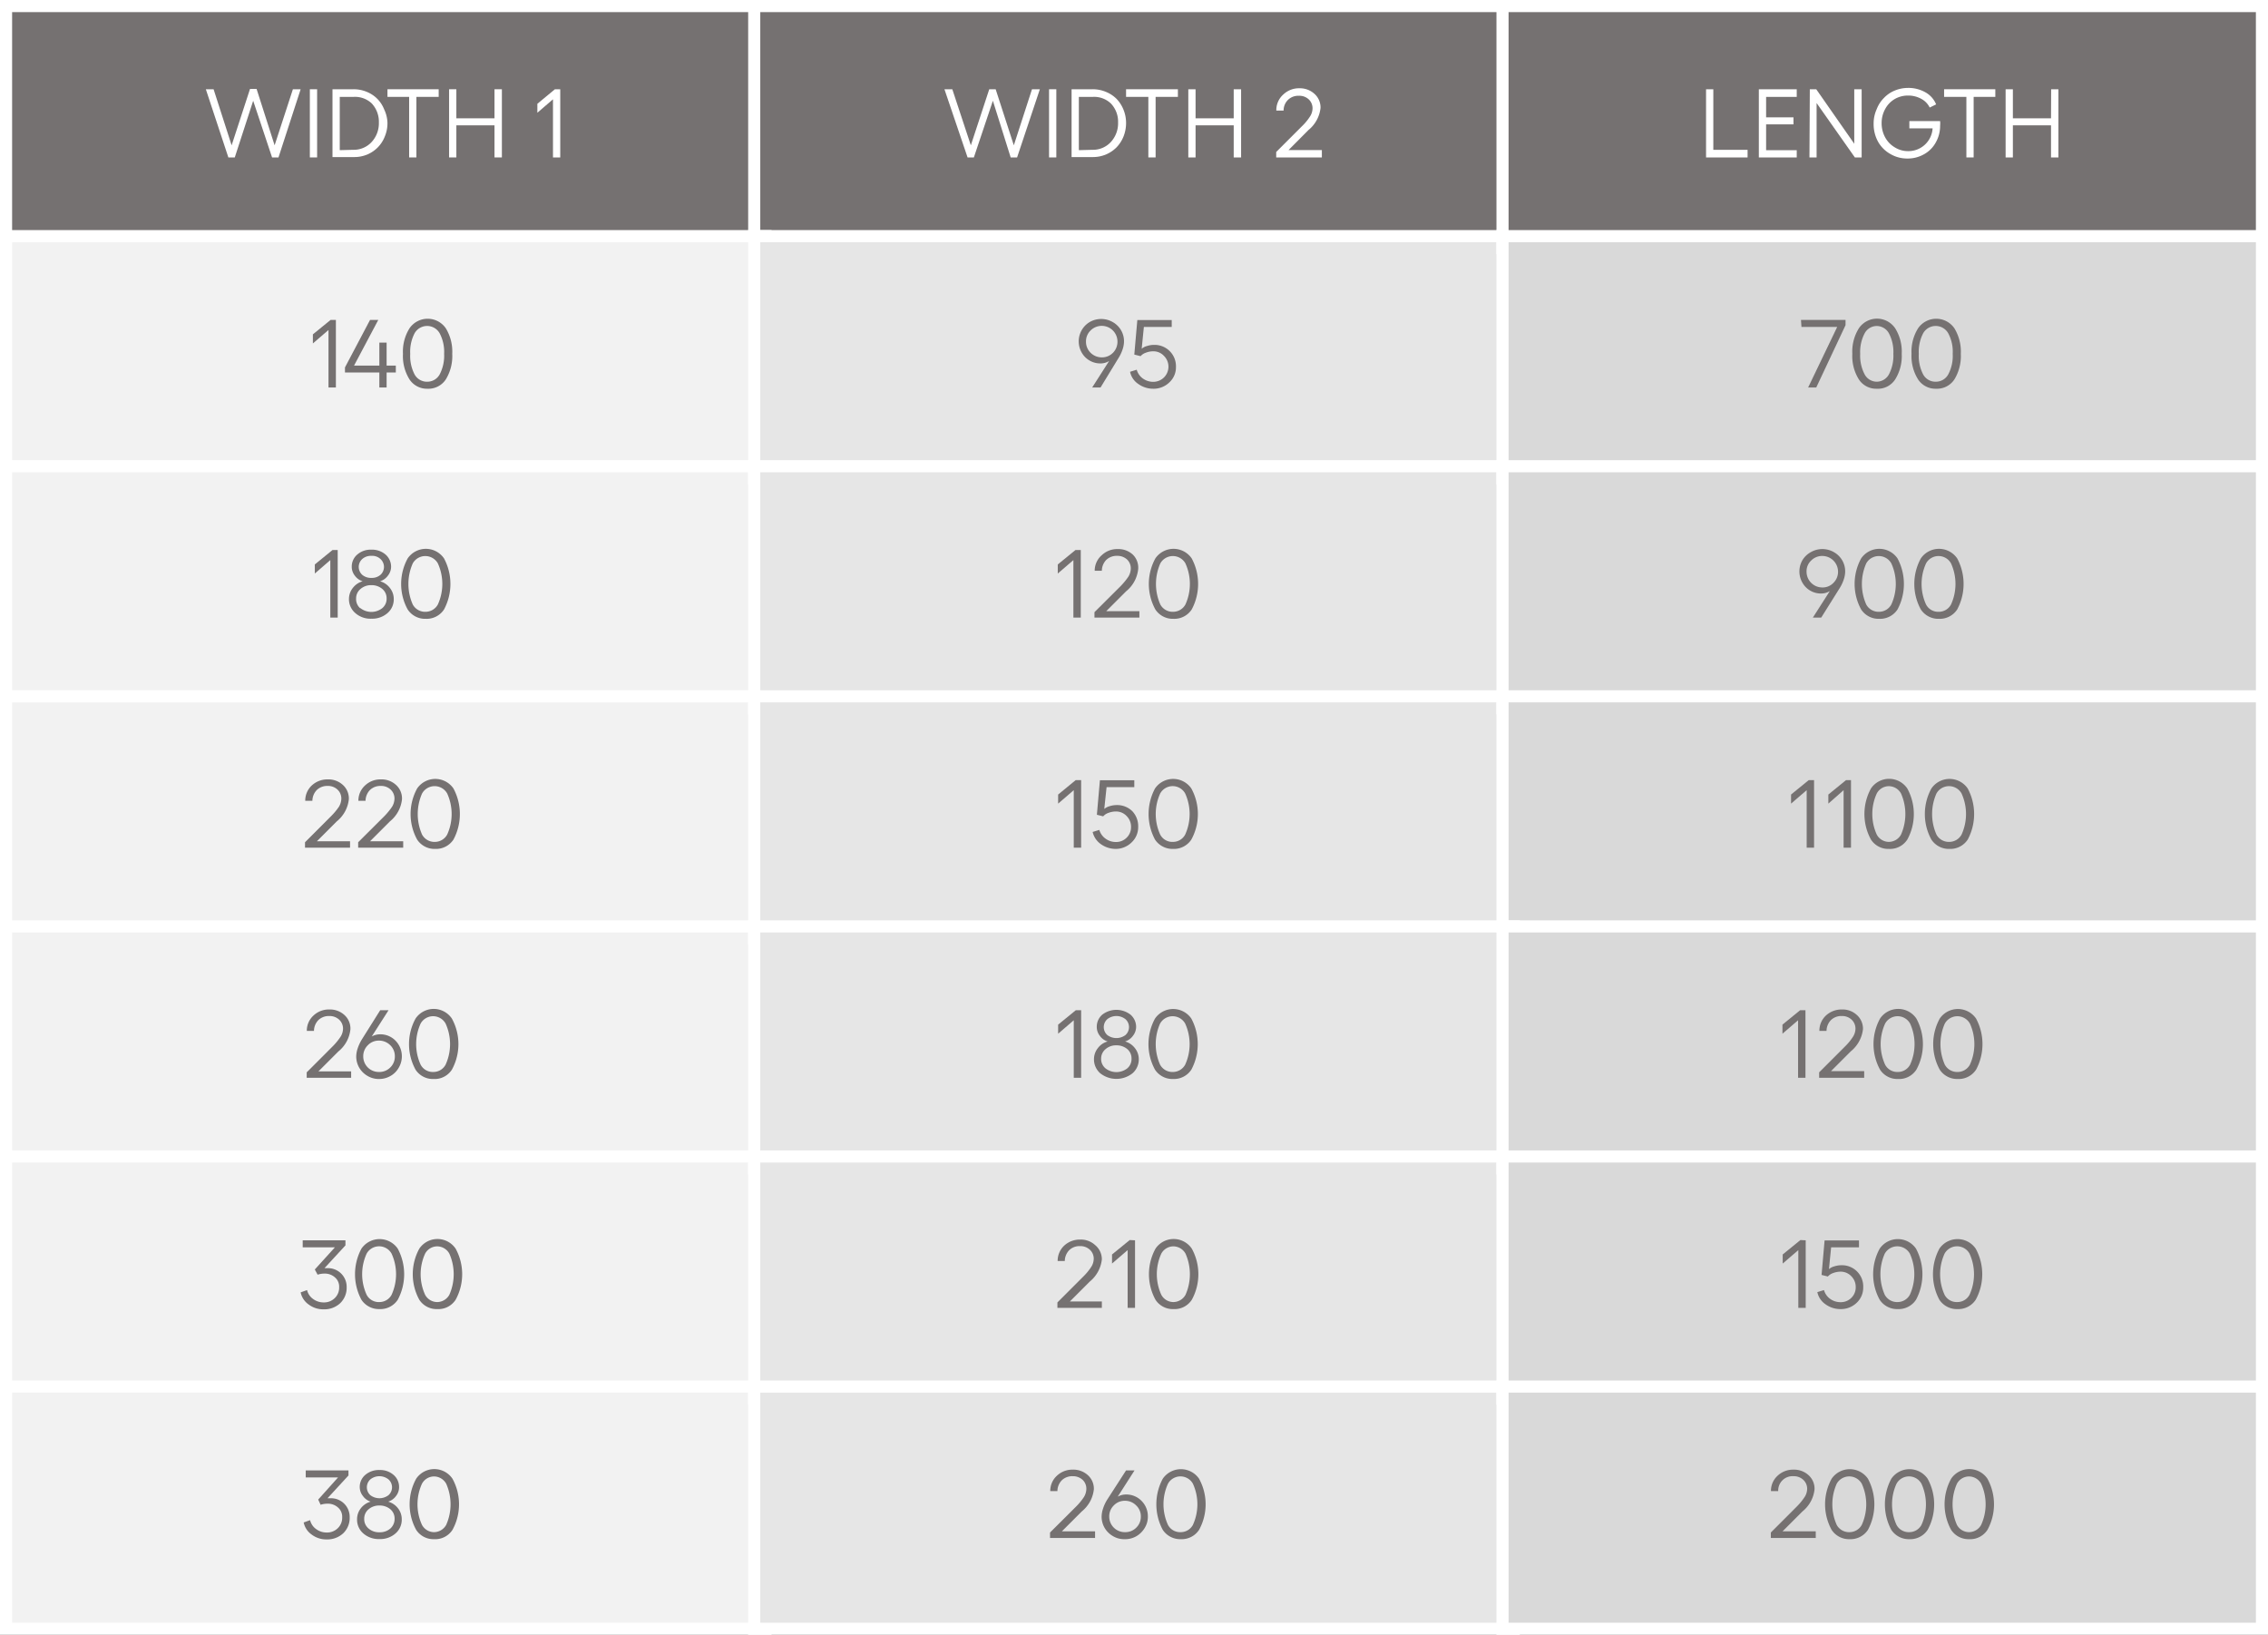 <svg id="Layer_1" data-name="Layer 1" xmlns="http://www.w3.org/2000/svg" viewBox="0 0 187.31 135"><rect x="0" y="0" width="187.31" height="135" fill="#333333" stroke="none"/><defs><style>.cls-1{fill:none;stroke:#75ff71;stroke-miterlimit:10;stroke-width:33px;}.cls-2{fill:#757171;}.cls-3{fill:#fff;}.cls-4{fill:#f2f2f2;}.cls-5{fill:#e6e6e6;}.cls-6{fill:#d9d9d9;}</style></defs><rect class="cls-1" x="-672.68" y="-797.99" width="1755.23" height="1655.36"/><rect class="cls-2" x="0.5" y="0.5" width="62.72" height="20"/><path class="cls-3" d="M62.72,1V20H1V1H62.72m1-1H0V21H63.72V0Z"/><rect class="cls-2" x="62.29" y="0.5" width="62.72" height="20"/><path class="cls-3" d="M124.52,1V20H62.79V1h61.73m1-1H61.79V21h63.73V0Z"/><rect class="cls-4" x="0.5" y="19.5" width="62.72" height="20"/><path class="cls-3" d="M62.72,20V39H1V20H62.72m1-1H0V40H63.72V19Z"/><rect class="cls-4" x="0.5" y="38.5" width="62.72" height="20"/><path class="cls-3" d="M62.72,39V58H1V39H62.72m1-1H0V59H63.72V38Z"/><rect class="cls-4" x="0.5" y="57.5" width="62.72" height="20"/><path class="cls-3" d="M62.72,58V77H1V58H62.72m1-1H0V78H63.72V57Z"/><rect class="cls-4" x="0.5" y="76.5" width="62.72" height="20"/><path class="cls-3" d="M62.72,77V96H1V77H62.72m1-1H0V97H63.72V76Z"/><rect class="cls-5" x="62.29" y="19.5" width="62.72" height="20"/><path class="cls-3" d="M124.52,20V39H62.79V20h61.73m1-1H61.79V40h63.73V19Z"/><rect class="cls-5" x="62.29" y="38.5" width="62.72" height="20"/><path class="cls-3" d="M124.52,39V58H62.79V39h61.73m1-1H61.79V59h63.73V38Z"/><rect class="cls-5" x="62.29" y="57.5" width="62.72" height="20"/><path class="cls-3" d="M124.52,58V77H62.79V58h61.73m1-1H61.79V78h63.73V57Z"/><path class="cls-3" d="M24.19,7.37h.64L23,13h-.53L20.91,8.32,19.39,13h-.53L17,7.37h.64L19.13,12l1.52-4.66h.54L22.68,12Z"/><path class="cls-3" d="M25.59,7.37h.6V13h-.6Z"/><path class="cls-3" d="M29.19,7.37a2.82,2.82,0,0,1,1.09.21,2.63,2.63,0,0,1,.87.57,2.59,2.59,0,0,1,.58.89A2.72,2.72,0,0,1,32,10.15a2.83,2.83,0,0,1-.22,1.12,2.63,2.63,0,0,1-.58.9,2.68,2.68,0,0,1-.87.59,2.82,2.82,0,0,1-1.09.21H27.46V7.37Zm0,5a2,2,0,0,0,1.5-.64,2.28,2.28,0,0,0,.6-1.61,2.21,2.21,0,0,0-.59-1.58A2,2,0,0,0,29.22,8H28.06V12.4Z"/><path class="cls-3" d="M36.23,7.37V8H34.39v5h-.6V8H32V7.37Z"/><path class="cls-3" d="M40.84,7.37h.61V13h-.61V10.35H37.69V13h-.6V7.37h.6v2.4h3.15Z"/><path class="cls-3" d="M46.27,7.37V13h-.6V8.2L44.38,9.31V8.57l1.45-1.2Z"/><path class="cls-3" d="M85.23,7.37h.65L84,13h-.53L82,8.32,80.43,13h-.52L78,7.37h.65L80.18,12,81.7,7.37h.53L83.73,12Z"/><path class="cls-3" d="M86.64,7.37h.6V13h-.6Z"/><path class="cls-3" d="M90.24,7.37a2.81,2.81,0,0,1,1.08.21,2.67,2.67,0,0,1,.88.57,2.74,2.74,0,0,1,.58.89A2.89,2.89,0,0,1,93,10.15a3,3,0,0,1-.21,1.12,2.79,2.79,0,0,1-.58.9,2.72,2.72,0,0,1-.88.59,2.81,2.81,0,0,1-1.08.21H88.5V7.37Zm0,5a2,2,0,0,0,1.5-.64,2.28,2.28,0,0,0,.6-1.61,2.17,2.17,0,0,0-.6-1.58A2,2,0,0,0,90.27,8H89.1V12.4Z"/><path class="cls-3" d="M97.28,7.37V8H95.44v5h-.6V8H93V7.37Z"/><path class="cls-3" d="M101.89,7.37h.61V13h-.61V10.35H98.74V13h-.6V7.37h.6v2.4h3.15Z"/><path class="cls-3" d="M105.4,13v-.45l2.15-2.15a4.32,4.32,0,0,0,.64-.78,1.27,1.27,0,0,0,.21-.66,1,1,0,0,0-.32-.76,1.12,1.12,0,0,0-.81-.29,1.21,1.21,0,0,0-.89.33,1.23,1.23,0,0,0-.37.89l-.6,0A1.72,1.72,0,0,1,106,7.79a1.87,1.87,0,0,1,1.32-.5,1.78,1.78,0,0,1,1.24.46,1.51,1.51,0,0,1,.5,1.16,2.73,2.73,0,0,1-1,1.83l-1.64,1.65h2.75V13Z"/><rect class="cls-2" x="124.09" y="0.5" width="62.72" height="20"/><path class="cls-3" d="M186.31,1V20H124.59V1h61.72m1-1H123.59V21h63.72V0Z"/><rect class="cls-6" x="124.09" y="19.5" width="62.72" height="20"/><path class="cls-3" d="M186.31,20V39H124.59V20h61.72m1-1H123.59V40h63.72V19Z"/><rect class="cls-6" x="124.09" y="38.5" width="62.72" height="20"/><path class="cls-3" d="M186.31,39V58H124.59V39h61.72m1-1H123.59V59h63.72V38Z"/><rect class="cls-6" x="124.09" y="57.5" width="62.72" height="20"/><path class="cls-3" d="M186.31,58V77H124.59V58h61.72m1-1H123.59V78h63.72V57Z"/><rect class="cls-4" x="0.5" y="95.5" width="62.72" height="20"/><path class="cls-3" d="M62.72,96v19H1V96H62.72m1-1H0v21H63.72V95Z"/><rect class="cls-4" x="0.5" y="114.5" width="62.72" height="20"/><path class="cls-3" d="M62.72,115v19H1V115H62.72m1-1H0v21H63.72V114Z"/><rect class="cls-5" x="62.29" y="76.5" width="62.72" height="20"/><path class="cls-3" d="M124.52,77V96H62.79V77h61.73m1-1H61.79V97h63.73V76Z"/><rect class="cls-5" x="62.29" y="95.5" width="62.72" height="20"/><path class="cls-3" d="M124.52,96v19H62.79V96h61.73m1-1H61.79v21h63.73V95Z"/><rect class="cls-5" x="62.29" y="114.5" width="62.72" height="20"/><path class="cls-3" d="M124.52,115v19H62.79V115h61.73m1-1H61.79v21h63.73V114Z"/><rect class="cls-6" x="124.09" y="76.5" width="62.72" height="20"/><path class="cls-3" d="M186.31,77V96H124.59V77h61.72m1-1H123.59V97h63.72V76Z"/><rect class="cls-6" x="124.09" y="95.5" width="62.72" height="20"/><path class="cls-3" d="M186.31,96v19H124.59V96h61.72m1-1H123.59v21h63.72V95Z"/><rect class="cls-6" x="124.09" y="114.5" width="62.72" height="20"/><path class="cls-3" d="M186.31,115v19H124.59V115h61.72m1-1H123.59v21h63.72V114Z"/><path class="cls-3" d="M140.9,7.37h.6v5h2.83V13H140.9Z"/><path class="cls-3" d="M145.26,7.37h3.13V8h-2.53V9.69h2.26v.58h-2.26V12.4h2.53V13h-3.13Z"/><path class="cls-3" d="M149.47,7.37H150l3.14,4.5V7.37h.61V13h-.56l-3.16-4.49V13h-.59Z"/><path class="cls-3" d="M160.23,10a2,2,0,0,1,0,.38,2.76,2.76,0,0,1-.35,1.37,2.46,2.46,0,0,1-1,1,2.71,2.71,0,0,1-1.35.34,2.74,2.74,0,0,1-1.42-.38,2.66,2.66,0,0,1-1-1,3,3,0,0,1-.37-1.47A2.85,2.85,0,0,1,155,9a2.6,2.6,0,0,1,.59-.91,2.57,2.57,0,0,1,.89-.61,2.88,2.88,0,0,1,1.1-.22,2.84,2.84,0,0,1,1.43.36,2,2,0,0,1,.89,1l-.53.26a1.62,1.62,0,0,0-.7-.72,2.23,2.23,0,0,0-1.09-.27,2.18,2.18,0,0,0-1.1.29,2.1,2.1,0,0,0-.79.83,2.38,2.38,0,0,0-.29,1.16,2.42,2.42,0,0,0,.29,1.17,2.13,2.13,0,0,0,.8.83,2.05,2.05,0,0,0,1.12.31,2,2,0,0,0,2-1.88h-1.92V10Z"/><path class="cls-3" d="M164.79,7.37V8H163v5h-.6V8h-1.84V7.37Z"/><path class="cls-3" d="M169.4,7.37H170V13h-.61V10.35h-3.15V13h-.6V7.37h.6v2.4h3.15Z"/><path class="cls-2" d="M90,26.59a1.91,1.91,0,0,1,1.89,0,1.85,1.85,0,0,1,.69.67,1.81,1.81,0,0,1,.25.94,2.15,2.15,0,0,1-.12.66,3.25,3.25,0,0,1-.35.73L90.89,32H90.2l1.4-2.19a1.32,1.32,0,0,1-.7.2,1.76,1.76,0,0,1-1.29-.53,1.86,1.86,0,0,1-.26-2.24A1.85,1.85,0,0,1,90,26.59ZM91,29.51a1.26,1.26,0,0,0,.92-.38,1.3,1.3,0,0,0,.37-.93,1.3,1.3,0,0,0-2.22-.91,1.24,1.24,0,0,0-.38.91,1.27,1.27,0,0,0,.38.93A1.3,1.3,0,0,0,91,29.51Z"/><path class="cls-2" d="M95.23,32.1A2.09,2.09,0,0,1,94,31.7a1.59,1.59,0,0,1-.67-1l.55-.17a1.34,1.34,0,0,0,.5.72,1.45,1.45,0,0,0,.86.28,1.25,1.25,0,0,0,1.26-1.23,1.25,1.25,0,0,0-.37-.91,1.18,1.18,0,0,0-.89-.38,1.63,1.63,0,0,0-.59.11,1,1,0,0,0-.45.29l-.52-.13.25-2.85h2.84V27h-2.3l-.18,1.8a1.06,1.06,0,0,1,.45-.23,1.79,1.79,0,0,1,.57-.09,1.76,1.76,0,0,1,1.81,1.82,1.68,1.68,0,0,1-.55,1.28A1.85,1.85,0,0,1,95.23,32.1Z"/><path class="cls-2" d="M89.26,45.42V51h-.61V46.25l-1.29,1.11v-.75l1.46-1.19Z"/><path class="cls-2" d="M90.39,51v-.45l2.16-2.15a5.84,5.84,0,0,0,.64-.78,1.36,1.36,0,0,0,.2-.67,1,1,0,0,0-.31-.75,1.17,1.17,0,0,0-.82-.3,1.24,1.24,0,0,0-.89.33,1.3,1.3,0,0,0-.37.9l-.59,0A1.68,1.68,0,0,1,91,45.84a1.84,1.84,0,0,1,1.31-.5,1.76,1.76,0,0,1,1.25.46A1.5,1.5,0,0,1,94,47a2.71,2.71,0,0,1-1,1.83l-1.64,1.64h2.74V51Z"/><path class="cls-2" d="M96.9,51.1a1.72,1.72,0,0,1-1.48-.77,4.39,4.39,0,0,1,0-4.22,1.82,1.82,0,0,1,3,0,4.47,4.47,0,0,1,0,4.22A1.72,1.72,0,0,1,96.9,51.1Zm0-.58a1.16,1.16,0,0,0,1-.6,4.09,4.09,0,0,0,0-3.4,1.19,1.19,0,0,0-2.07,0,4.19,4.19,0,0,0,0,3.4A1.16,1.16,0,0,0,96.9,50.52Z"/><path class="cls-2" d="M89.29,64.42V70h-.61V65.25l-1.29,1.11v-.75l1.45-1.19Z"/><path class="cls-2" d="M92.16,70.1a2.12,2.12,0,0,1-1.25-.4,1.68,1.68,0,0,1-.67-1l.55-.17a1.36,1.36,0,0,0,.51.72,1.43,1.43,0,0,0,.86.28,1.21,1.21,0,0,0,.89-.36,1.19,1.19,0,0,0,.36-.87,1.24,1.24,0,0,0-.36-.91,1.19,1.19,0,0,0-.89-.38,1.73,1.73,0,0,0-.6.11,1,1,0,0,0-.45.29l-.52-.13.25-2.85h2.84V65H91.39l-.19,1.8a1.2,1.2,0,0,1,.45-.23,1.9,1.9,0,0,1,.58-.09,1.78,1.78,0,0,1,1.29.51A1.8,1.8,0,0,1,94,68.29a1.72,1.72,0,0,1-.55,1.28A1.87,1.87,0,0,1,92.16,70.1Z"/><path class="cls-2" d="M96.88,70.1a1.73,1.73,0,0,1-1.49-.77,4.47,4.47,0,0,1,0-4.22,1.82,1.82,0,0,1,3,0,4.39,4.39,0,0,1,0,4.22A1.72,1.72,0,0,1,96.88,70.1Zm0-.58a1.14,1.14,0,0,0,1-.6,4.09,4.09,0,0,0,0-3.4,1.18,1.18,0,0,0-2.06,0,4.09,4.09,0,0,0,0,3.4A1.13,1.13,0,0,0,96.88,69.52Z"/><path class="cls-2" d="M89.29,83.42V89h-.61V84.25l-1.29,1.11v-.75l1.46-1.19Z"/><path class="cls-2" d="M93.53,88.63a2.15,2.15,0,0,1-2.66,0,1.52,1.52,0,0,1-.52-1.17,1.46,1.46,0,0,1,.32-.91,1.5,1.5,0,0,1,.81-.55,1.22,1.22,0,0,1-.65-.47,1.18,1.18,0,0,1-.25-.74,1.32,1.32,0,0,1,.45-1,1.91,1.91,0,0,1,2.34,0,1.33,1.33,0,0,1,.46,1,1.19,1.19,0,0,1-.26.74,1.26,1.26,0,0,1-.65.47,1.57,1.57,0,0,1,.81.55,1.46,1.46,0,0,1,.32.91A1.52,1.52,0,0,1,93.53,88.63Zm-2.23-.41a1.46,1.46,0,0,0,1.8,0,1,1,0,0,0,.35-.8,1,1,0,0,0-.35-.79,1.36,1.36,0,0,0-.9-.31,1.3,1.3,0,0,0-.9.32,1,1,0,0,0-.36.78A1,1,0,0,0,91.3,88.22Zm.15-2.75a1.25,1.25,0,0,0,1.5,0,.88.88,0,0,0,0-1.31,1.21,1.21,0,0,0-1.5,0,.88.88,0,0,0,0,1.31Z"/><path class="cls-2" d="M96.88,89.1a1.72,1.72,0,0,1-1.49-.77,4.39,4.39,0,0,1,0-4.22,1.82,1.82,0,0,1,3,0,4.47,4.47,0,0,1,0,4.22A1.72,1.72,0,0,1,96.88,89.1Zm0-.58a1.16,1.16,0,0,0,1-.6,4.09,4.09,0,0,0,0-3.4,1.19,1.19,0,0,0-2.07,0,4.19,4.19,0,0,0,0,3.4A1.16,1.16,0,0,0,96.88,88.52Z"/><path class="cls-2" d="M87.33,108v-.45l2.15-2.15a4.6,4.6,0,0,0,.64-.78,1.28,1.28,0,0,0,.21-.67,1,1,0,0,0-.32-.75,1.13,1.13,0,0,0-.81-.3,1.22,1.22,0,0,0-.89.33,1.3,1.3,0,0,0-.37.9l-.59,0a1.71,1.71,0,0,1,.54-1.27,1.89,1.89,0,0,1,1.32-.5,1.73,1.73,0,0,1,1.24.46A1.51,1.51,0,0,1,91,104a2.75,2.75,0,0,1-1,1.83l-1.64,1.64H91V108Z"/><path class="cls-2" d="M93.74,102.42V108h-.61v-4.77l-1.29,1.11v-.75l1.46-1.19Z"/><path class="cls-2" d="M96.91,108.1a1.7,1.7,0,0,1-1.48-.77,4.39,4.39,0,0,1,0-4.22,1.81,1.81,0,0,1,3,0,4.39,4.39,0,0,1,0,4.22A1.7,1.7,0,0,1,96.91,108.1Zm0-.58a1.16,1.16,0,0,0,1-.6,4.19,4.19,0,0,0,0-3.4,1.16,1.16,0,0,0-1-.6,1.14,1.14,0,0,0-1,.6,4.09,4.09,0,0,0,0,3.4A1.14,1.14,0,0,0,96.91,107.52Z"/><path class="cls-2" d="M86.72,127v-.45l2.16-2.15a5.14,5.14,0,0,0,.64-.78,1.36,1.36,0,0,0,.2-.67,1,1,0,0,0-.31-.75,1.17,1.17,0,0,0-.82-.3,1.24,1.24,0,0,0-.89.33,1.3,1.3,0,0,0-.37.9l-.59,0a1.68,1.68,0,0,1,.55-1.27,1.84,1.84,0,0,1,1.31-.5,1.76,1.76,0,0,1,1.25.46,1.5,1.5,0,0,1,.49,1.16,2.71,2.71,0,0,1-1,1.83l-1.64,1.64h2.74V127Z"/><path class="cls-2" d="M93,123.41a1.75,1.75,0,0,1,1.28.53,1.8,1.8,0,0,1,.52,1.3,1.76,1.76,0,0,1-.26.93,1.93,1.93,0,0,1-.68.68,1.85,1.85,0,0,1-1,.25,1.79,1.79,0,0,1-.94-.25,1.88,1.88,0,0,1-.69-.68,1.85,1.85,0,0,1-.25-.93,2.21,2.21,0,0,1,.12-.67,3.21,3.21,0,0,1,.34-.73L93,121.42h.7l-1.39,2.17A1.39,1.39,0,0,1,93,123.41Zm-.09,3.11a1.26,1.26,0,0,0,.93-.37,1.24,1.24,0,0,0,.38-.92,1.23,1.23,0,0,0-.39-.92,1.27,1.27,0,0,0-.93-.38,1.24,1.24,0,0,0-.91.38,1.26,1.26,0,0,0-.38.92,1.28,1.28,0,0,0,1.3,1.29Z"/><path class="cls-2" d="M97.52,127.1a1.73,1.73,0,0,1-1.49-.77,4.47,4.47,0,0,1,0-4.22,1.82,1.82,0,0,1,3,0,4.39,4.39,0,0,1,0,4.22A1.72,1.72,0,0,1,97.52,127.1Zm0-.58a1.14,1.14,0,0,0,1-.6,4.09,4.09,0,0,0,0-3.4,1.18,1.18,0,0,0-2.06,0,4.09,4.09,0,0,0,0,3.4A1.13,1.13,0,0,0,97.52,126.52Z"/><path class="cls-2" d="M148.74,26.42h3.68v.43L150,32h-.67l2.4-5h-2.95Z"/><path class="cls-2" d="M155,32.1a1.7,1.7,0,0,1-1.48-.77,3.62,3.62,0,0,1-.54-2.11,3.62,3.62,0,0,1,.54-2.11,1.81,1.81,0,0,1,3,0,3.62,3.62,0,0,1,.54,2.11,3.62,3.62,0,0,1-.54,2.11A1.7,1.7,0,0,1,155,32.1Zm0-.58a1.16,1.16,0,0,0,1-.6,3.32,3.32,0,0,0,.37-1.7,3.3,3.3,0,0,0-.37-1.7,1.16,1.16,0,0,0-1-.6,1.14,1.14,0,0,0-1,.6,3.3,3.3,0,0,0-.37,1.7,3.3,3.3,0,0,0,.37,1.7A1.14,1.14,0,0,0,155,31.52Z"/><path class="cls-2" d="M159.9,32.1a1.72,1.72,0,0,1-1.49-.77,3.62,3.62,0,0,1-.54-2.11,3.62,3.62,0,0,1,.54-2.11,1.82,1.82,0,0,1,3,0,3.7,3.7,0,0,1,.53,2.11,3.7,3.7,0,0,1-.53,2.11A1.72,1.72,0,0,1,159.9,32.1Zm0-.58a1.16,1.16,0,0,0,1-.6,3.23,3.23,0,0,0,.37-1.7,3.2,3.2,0,0,0-.37-1.7,1.19,1.19,0,0,0-2.07,0,3.31,3.31,0,0,0-.36,1.7,3.31,3.31,0,0,0,.36,1.7A1.16,1.16,0,0,0,159.9,31.52Z"/><path class="cls-2" d="M149.56,45.59a1.91,1.91,0,0,1,1.89,0,1.85,1.85,0,0,1,.69.67,1.81,1.81,0,0,1,.25.94,2.15,2.15,0,0,1-.12.66,3.25,3.25,0,0,1-.35.73L150.41,51h-.69l1.4-2.19a1.36,1.36,0,0,1-.71.2,1.75,1.75,0,0,1-1.28-.53,1.86,1.86,0,0,1-.26-2.24A1.85,1.85,0,0,1,149.56,45.59Zm.95,2.92a1.22,1.22,0,0,0,.91-.38,1.27,1.27,0,0,0,.38-.93,1.3,1.3,0,0,0-1.3-1.29,1.26,1.26,0,0,0-.92.38,1.2,1.2,0,0,0-.38.91,1.3,1.3,0,0,0,1.31,1.31Z"/><path class="cls-2" d="M155.2,51.1a1.72,1.72,0,0,1-1.49-.77,4.39,4.39,0,0,1,0-4.22,1.82,1.82,0,0,1,3,0,4.47,4.47,0,0,1,0,4.22A1.72,1.72,0,0,1,155.2,51.1Zm0-.58a1.16,1.16,0,0,0,1-.6,4.09,4.09,0,0,0,0-3.4,1.19,1.19,0,0,0-2.07,0,4.19,4.19,0,0,0,0,3.4A1.16,1.16,0,0,0,155.2,50.52Z"/><path class="cls-2" d="M160.13,51.1a1.73,1.73,0,0,1-1.49-.77,4.39,4.39,0,0,1,0-4.22,1.82,1.82,0,0,1,3,0,4.47,4.47,0,0,1,0,4.22A1.72,1.72,0,0,1,160.13,51.1Zm0-.58a1.14,1.14,0,0,0,1-.6,4.09,4.09,0,0,0,0-3.4,1.18,1.18,0,0,0-2.06,0,4.09,4.09,0,0,0,0,3.4A1.13,1.13,0,0,0,160.13,50.52Z"/><path class="cls-2" d="M149.82,64.42V70h-.61V65.25l-1.29,1.11v-.75l1.46-1.19Z"/><path class="cls-2" d="M152.87,64.42V70h-.61V65.25L151,66.36v-.75l1.46-1.19Z"/><path class="cls-2" d="M156,70.1a1.7,1.7,0,0,1-1.48-.77,4.39,4.39,0,0,1,0-4.22,1.81,1.81,0,0,1,3,0,4.39,4.39,0,0,1,0,4.22A1.7,1.7,0,0,1,156,70.1Zm0-.58a1.16,1.16,0,0,0,1-.6,4.19,4.19,0,0,0,0-3.4,1.16,1.16,0,0,0-1-.6,1.14,1.14,0,0,0-1,.6,4.09,4.09,0,0,0,0,3.4A1.14,1.14,0,0,0,156,69.52Z"/><path class="cls-2" d="M161,70.1a1.72,1.72,0,0,1-1.49-.77,4.39,4.39,0,0,1,0-4.22,1.82,1.82,0,0,1,3,0,4.47,4.47,0,0,1,0,4.22A1.72,1.72,0,0,1,161,70.1Zm0-.58a1.16,1.16,0,0,0,1-.6,4.09,4.09,0,0,0,0-3.4,1.19,1.19,0,0,0-2.07,0,4.19,4.19,0,0,0,0,3.4A1.16,1.16,0,0,0,161,69.52Z"/><path class="cls-2" d="M149.11,83.42V89h-.61V84.25l-1.29,1.11v-.75l1.46-1.19Z"/><path class="cls-2" d="M150.24,89v-.45l2.15-2.15a4.6,4.6,0,0,0,.64-.78,1.28,1.28,0,0,0,.21-.67,1,1,0,0,0-.32-.75,1.13,1.13,0,0,0-.81-.3,1.22,1.22,0,0,0-.89.33,1.3,1.3,0,0,0-.37.9l-.59,0a1.71,1.71,0,0,1,.54-1.27,1.89,1.89,0,0,1,1.32-.5,1.73,1.73,0,0,1,1.24.46,1.51,1.51,0,0,1,.5,1.16,2.75,2.75,0,0,1-1,1.83l-1.64,1.64h2.74V89Z"/><path class="cls-2" d="M156.75,89.1a1.7,1.7,0,0,1-1.48-.77,4.39,4.39,0,0,1,0-4.22,1.81,1.81,0,0,1,3,0,4.39,4.39,0,0,1,0,4.22A1.7,1.7,0,0,1,156.75,89.1Zm0-.58a1.14,1.14,0,0,0,1-.6,4.09,4.09,0,0,0,0-3.4,1.18,1.18,0,0,0-2.06,0,4.09,4.09,0,0,0,0,3.4A1.14,1.14,0,0,0,156.75,88.52Z"/><path class="cls-2" d="M161.69,89.1a1.72,1.72,0,0,1-1.49-.77,4.39,4.39,0,0,1,0-4.22,1.82,1.82,0,0,1,3,0,4.47,4.47,0,0,1,0,4.22A1.72,1.72,0,0,1,161.69,89.1Zm0-.58a1.16,1.16,0,0,0,1-.6,4.09,4.09,0,0,0,0-3.4,1.19,1.19,0,0,0-2.07,0,4.19,4.19,0,0,0,0,3.4A1.16,1.16,0,0,0,161.69,88.52Z"/><path class="cls-2" d="M149.13,102.42V108h-.61v-4.77l-1.29,1.11v-.75l1.46-1.19Z"/><path class="cls-2" d="M152,108.1a2.09,2.09,0,0,1-1.24-.4,1.63,1.63,0,0,1-.67-1l.55-.17a1.34,1.34,0,0,0,.5.72,1.45,1.45,0,0,0,.86.28,1.22,1.22,0,0,0,.9-.36,1.19,1.19,0,0,0,.36-.87,1.24,1.24,0,0,0-.36-.91,1.2,1.2,0,0,0-.9-.38,1.71,1.71,0,0,0-.59.11,1,1,0,0,0-.45.29l-.52-.13.25-2.85h2.84V103h-2.3l-.18,1.8a1.13,1.13,0,0,1,.45-.23,1.88,1.88,0,0,1,.57-.09,1.75,1.75,0,0,1,1.81,1.82,1.71,1.71,0,0,1-.54,1.28A1.87,1.87,0,0,1,152,108.1Z"/><path class="cls-2" d="M156.73,108.1a1.72,1.72,0,0,1-1.49-.77,4.39,4.39,0,0,1,0-4.22,1.82,1.82,0,0,1,3,0,4.47,4.47,0,0,1,0,4.22A1.72,1.72,0,0,1,156.73,108.1Zm0-.58a1.16,1.16,0,0,0,1-.6,4.09,4.09,0,0,0,0-3.4,1.19,1.19,0,0,0-2.07,0,4.19,4.19,0,0,0,0,3.4A1.16,1.16,0,0,0,156.73,107.52Z"/><path class="cls-2" d="M161.66,108.1a1.73,1.73,0,0,1-1.49-.77,4.47,4.47,0,0,1,0-4.22,1.82,1.82,0,0,1,3,0,4.39,4.39,0,0,1,0,4.22A1.72,1.72,0,0,1,161.66,108.1Zm0-.58a1.14,1.14,0,0,0,1-.6,4.09,4.09,0,0,0,0-3.4,1.18,1.18,0,0,0-2.06,0,4.09,4.09,0,0,0,0,3.4A1.13,1.13,0,0,0,161.66,107.52Z"/><path class="cls-2" d="M146.25,127v-.45l2.15-2.15a5.14,5.14,0,0,0,.64-.78,1.28,1.28,0,0,0,.21-.67,1,1,0,0,0-.32-.75,1.13,1.13,0,0,0-.81-.3,1.18,1.18,0,0,0-1.26,1.23l-.6,0a1.68,1.68,0,0,1,.55-1.27,1.84,1.84,0,0,1,1.31-.5,1.76,1.76,0,0,1,1.25.46,1.5,1.5,0,0,1,.49,1.16,2.71,2.71,0,0,1-1,1.83l-1.64,1.64h2.74V127Z"/><path class="cls-2" d="M152.76,127.1a1.72,1.72,0,0,1-1.49-.77,4.39,4.39,0,0,1,0-4.22,1.82,1.82,0,0,1,3,0,4.47,4.47,0,0,1,0,4.22A1.72,1.72,0,0,1,152.76,127.1Zm0-.58a1.16,1.16,0,0,0,1-.6,4.09,4.09,0,0,0,0-3.4,1.19,1.19,0,0,0-2.07,0,4.19,4.19,0,0,0,0,3.4A1.16,1.16,0,0,0,152.76,126.52Z"/><path class="cls-2" d="M157.69,127.1a1.73,1.73,0,0,1-1.49-.77,4.47,4.47,0,0,1,0-4.22,1.82,1.82,0,0,1,3,0,4.39,4.39,0,0,1,0,4.22A1.72,1.72,0,0,1,157.69,127.1Zm0-.58a1.14,1.14,0,0,0,1-.6,4.09,4.09,0,0,0,0-3.4,1.18,1.18,0,0,0-2.06,0,4.09,4.09,0,0,0,0,3.4A1.14,1.14,0,0,0,157.69,126.52Z"/><path class="cls-2" d="M162.62,127.1a1.72,1.72,0,0,1-1.48-.77,4.39,4.39,0,0,1,0-4.22,1.81,1.81,0,0,1,3,0,4.39,4.39,0,0,1,0,4.22A1.7,1.7,0,0,1,162.62,127.1Zm0-.58a1.16,1.16,0,0,0,1-.6,4.09,4.09,0,0,0,0-3.4,1.16,1.16,0,0,0-1-.6,1.14,1.14,0,0,0-1,.6,4.19,4.19,0,0,0,0,3.4A1.14,1.14,0,0,0,162.62,126.52Z"/><path class="cls-2" d="M27.74,26.42V32h-.61V27.25l-1.29,1.11v-.75l1.46-1.19Z"/><path class="cls-2" d="M32.69,30.19v.57h-.76V32h-.6V30.76H28.49v-.42l2.07-3.92h.68l-2,3.77h2.09v-1.9h.6v1.9Z"/><path class="cls-2" d="M35.31,32.1a1.72,1.72,0,0,1-1.49-.77,3.62,3.62,0,0,1-.54-2.11,3.62,3.62,0,0,1,.54-2.11,1.82,1.82,0,0,1,3,0,3.7,3.7,0,0,1,.53,2.11,3.7,3.7,0,0,1-.53,2.11A1.72,1.72,0,0,1,35.31,32.1Zm0-.58a1.16,1.16,0,0,0,1-.6,3.32,3.32,0,0,0,.37-1.7,3.3,3.3,0,0,0-.37-1.7,1.19,1.19,0,0,0-2.07,0,3.31,3.31,0,0,0-.36,1.7,3.31,3.31,0,0,0,.36,1.7A1.16,1.16,0,0,0,35.31,31.52Z"/><path class="cls-2" d="M27.89,45.42V51h-.61V46.25L26,47.36v-.75l1.46-1.19Z"/><path class="cls-2" d="M32,50.63a1.92,1.92,0,0,1-1.33.46,1.88,1.88,0,0,1-1.32-.46,1.5,1.5,0,0,1-.53-1.17,1.46,1.46,0,0,1,.32-.91,1.54,1.54,0,0,1,.81-.55,1.26,1.26,0,0,1-.65-.47,1.18,1.18,0,0,1-.25-.74,1.3,1.3,0,0,1,.46-1,1.67,1.67,0,0,1,1.16-.4,1.71,1.71,0,0,1,1.17.4,1.33,1.33,0,0,1,.46,1,1.19,1.19,0,0,1-.26.74,1.26,1.26,0,0,1-.65.47,1.54,1.54,0,0,1,.81.55,1.46,1.46,0,0,1,.32.91A1.49,1.49,0,0,1,32,50.63Zm-2.23-.41a1.46,1.46,0,0,0,1.8,0,1,1,0,0,0,.36-.8,1,1,0,0,0-.36-.79,1.36,1.36,0,0,0-.9-.31,1.32,1.32,0,0,0-.9.32,1,1,0,0,0-.36.78A1,1,0,0,0,29.74,50.22Zm.15-2.75a1.11,1.11,0,0,0,.75.25,1.08,1.08,0,0,0,.75-.25.88.88,0,0,0,0-1.31,1,1,0,0,0-.75-.26,1.07,1.07,0,0,0-.75.26.88.88,0,0,0,0,1.31Z"/><path class="cls-2" d="M35.16,51.1a1.72,1.72,0,0,1-1.49-.77,4.39,4.39,0,0,1,0-4.22,1.82,1.82,0,0,1,3,0,4.47,4.47,0,0,1,0,4.22A1.72,1.72,0,0,1,35.16,51.1Zm0-.58a1.16,1.16,0,0,0,1-.6,4.09,4.09,0,0,0,0-3.4,1.19,1.19,0,0,0-2.07,0,4.19,4.19,0,0,0,0,3.4A1.16,1.16,0,0,0,35.16,50.52Z"/><path class="cls-2" d="M25.19,70v-.45l2.15-2.15a5.31,5.31,0,0,0,.65-.78,1.36,1.36,0,0,0,.2-.67,1,1,0,0,0-.32-.75,1.13,1.13,0,0,0-.81-.3,1.24,1.24,0,0,0-.89.33,1.3,1.3,0,0,0-.37.9l-.59,0a1.71,1.71,0,0,1,.54-1.27,1.89,1.89,0,0,1,1.32-.5,1.76,1.76,0,0,1,1.25.46A1.5,1.5,0,0,1,28.81,66a2.71,2.71,0,0,1-1,1.83l-1.64,1.64h2.74V70Z"/><path class="cls-2" d="M29.58,70v-.45l2.16-2.15a5.84,5.84,0,0,0,.64-.78,1.36,1.36,0,0,0,.2-.67,1,1,0,0,0-.32-.75,1.13,1.13,0,0,0-.81-.3,1.24,1.24,0,0,0-.89.33,1.3,1.3,0,0,0-.37.9l-.59,0a1.68,1.68,0,0,1,.55-1.27,1.84,1.84,0,0,1,1.31-.5,1.76,1.76,0,0,1,1.25.46A1.5,1.5,0,0,1,33.2,66a2.71,2.71,0,0,1-1,1.83l-1.64,1.64h2.74V70Z"/><path class="cls-2" d="M35.93,70.1a1.72,1.72,0,0,1-1.48-.77,4.39,4.39,0,0,1,0-4.22,1.82,1.82,0,0,1,3,0,4.47,4.47,0,0,1,0,4.22A1.73,1.73,0,0,1,35.93,70.1Zm0-.58a1.16,1.16,0,0,0,1-.6,4.09,4.09,0,0,0,0-3.4,1.19,1.19,0,0,0-2.07,0,4.19,4.19,0,0,0,0,3.4A1.16,1.16,0,0,0,35.93,69.52Z"/><path class="cls-2" d="M25.33,89v-.45l2.15-2.15a5.14,5.14,0,0,0,.64-.78,1.28,1.28,0,0,0,.21-.67,1,1,0,0,0-.32-.75,1.16,1.16,0,0,0-.81-.3,1.25,1.25,0,0,0-.9.33,1.3,1.3,0,0,0-.37.9l-.59,0a1.68,1.68,0,0,1,.55-1.27,1.84,1.84,0,0,1,1.31-.5,1.76,1.76,0,0,1,1.25.46A1.5,1.5,0,0,1,28.94,85a2.71,2.71,0,0,1-1,1.83l-1.64,1.64H29V89Z"/><path class="cls-2" d="M31.39,85.41a1.74,1.74,0,0,1,1.28.53,1.85,1.85,0,0,1,.26,2.23,1.78,1.78,0,0,1-.68.68,1.85,1.85,0,0,1-.95.25,1.81,1.81,0,0,1-.94-.25,1.88,1.88,0,0,1-.69-.68,1.85,1.85,0,0,1-.25-.93,2.21,2.21,0,0,1,.12-.67,3.7,3.7,0,0,1,.34-.73l1.52-2.42h.69L30.7,85.59A1.42,1.42,0,0,1,31.39,85.41Zm-.09,3.11a1.26,1.26,0,0,0,.93-.37,1.24,1.24,0,0,0,.38-.92,1.26,1.26,0,0,0-.38-.92,1.31,1.31,0,0,0-.94-.38,1.24,1.24,0,0,0-.91.38,1.26,1.26,0,0,0-.38.92,1.28,1.28,0,0,0,1.3,1.29Z"/><path class="cls-2" d="M35.8,89.1a1.7,1.7,0,0,1-1.48-.77,4.39,4.39,0,0,1,0-4.22,1.81,1.81,0,0,1,3,0,4.39,4.39,0,0,1,0,4.22A1.7,1.7,0,0,1,35.8,89.1Zm0-.58a1.14,1.14,0,0,0,1-.6,4.09,4.09,0,0,0,0-3.4,1.18,1.18,0,0,0-2.06,0,4.09,4.09,0,0,0,0,3.4A1.14,1.14,0,0,0,35.8,88.52Z"/><path class="cls-2" d="M26,104.83,27.66,103H25v-.58h3.53v.42l-1.73,1.88.26,0a1.54,1.54,0,0,1,1.57,1.58,1.76,1.76,0,0,1-.53,1.31,1.92,1.92,0,0,1-1.37.51,2,2,0,0,1-1.24-.4,1.63,1.63,0,0,1-.66-1l.53-.19a1.26,1.26,0,0,0,.49.73,1.45,1.45,0,0,0,.88.29,1.25,1.25,0,0,0,.92-.36,1.19,1.19,0,0,0,.36-.9,1,1,0,0,0-.35-.81,1.24,1.24,0,0,0-.87-.31,1.73,1.73,0,0,0-.56.09Z"/><path class="cls-2" d="M31.34,108.1a1.73,1.73,0,0,1-1.49-.77,4.47,4.47,0,0,1,0-4.22,1.82,1.82,0,0,1,3,0,4.47,4.47,0,0,1,0,4.22A1.72,1.72,0,0,1,31.34,108.1Zm0-.58a1.14,1.14,0,0,0,1-.6,4.09,4.09,0,0,0,0-3.4,1.18,1.18,0,0,0-2.06,0,4.09,4.09,0,0,0,0,3.4A1.13,1.13,0,0,0,31.34,107.52Z"/><path class="cls-2" d="M36.11,108.1a1.7,1.7,0,0,1-1.48-.77,4.39,4.39,0,0,1,0-4.22,1.81,1.81,0,0,1,3,0,4.39,4.39,0,0,1,0,4.22A1.7,1.7,0,0,1,36.11,108.1Zm0-.58a1.16,1.16,0,0,0,1-.6,4.19,4.19,0,0,0,0-3.4,1.16,1.16,0,0,0-1-.6,1.14,1.14,0,0,0-1,.6,4.09,4.09,0,0,0,0,3.4A1.14,1.14,0,0,0,36.11,107.52Z"/><path class="cls-2" d="M26.28,123.83,27.92,122H25.25v-.58h3.53v.42l-1.73,1.88.26,0a1.54,1.54,0,0,1,1.57,1.58,1.76,1.76,0,0,1-.53,1.31,1.92,1.92,0,0,1-1.37.51,2,2,0,0,1-1.24-.4,1.63,1.63,0,0,1-.66-1l.53-.19a1.26,1.26,0,0,0,.49.73,1.45,1.45,0,0,0,.88.29,1.25,1.25,0,0,0,.92-.36,1.19,1.19,0,0,0,.36-.9,1,1,0,0,0-.35-.81,1.24,1.24,0,0,0-.87-.31,1.73,1.73,0,0,0-.56.09Z"/><path class="cls-2" d="M32.66,126.63a1.9,1.9,0,0,1-1.32.46,1.92,1.92,0,0,1-1.33-.46,1.49,1.49,0,0,1-.52-1.17,1.45,1.45,0,0,1,.31-.91,1.57,1.57,0,0,1,.81-.55,1.24,1.24,0,0,1-.64-.47,1.19,1.19,0,0,1-.26-.74,1.3,1.3,0,0,1,.46-1,1.71,1.71,0,0,1,1.17-.4,1.67,1.67,0,0,1,1.16.4,1.3,1.3,0,0,1,.46,1,1.18,1.18,0,0,1-.25.74,1.26,1.26,0,0,1-.65.47,1.57,1.57,0,0,1,.81.55,1.45,1.45,0,0,1,.31.91A1.49,1.49,0,0,1,32.66,126.63Zm-2.22-.41a1.3,1.3,0,0,0,.9.31,1.31,1.31,0,0,0,.9-.31,1.06,1.06,0,0,0,.35-.8,1,1,0,0,0-.35-.79,1.36,1.36,0,0,0-.9-.31,1.33,1.33,0,0,0-.91.32,1,1,0,0,0-.35.78A1,1,0,0,0,30.44,126.22Zm.15-2.75a1.24,1.24,0,0,0,1.49,0,.87.87,0,0,0,0-1.31,1.2,1.2,0,0,0-1.49,0,.88.88,0,0,0,0,1.31Z"/><path class="cls-2" d="M35.85,127.1a1.7,1.7,0,0,1-1.48-.77,4.39,4.39,0,0,1,0-4.22,1.81,1.81,0,0,1,3,0,4.39,4.39,0,0,1,0,4.22A1.7,1.7,0,0,1,35.85,127.1Zm0-.58a1.16,1.16,0,0,0,1-.6,4.19,4.19,0,0,0,0-3.4,1.16,1.16,0,0,0-1-.6,1.14,1.14,0,0,0-1,.6,4.09,4.09,0,0,0,0,3.4A1.14,1.14,0,0,0,35.85,126.52Z"/></svg>